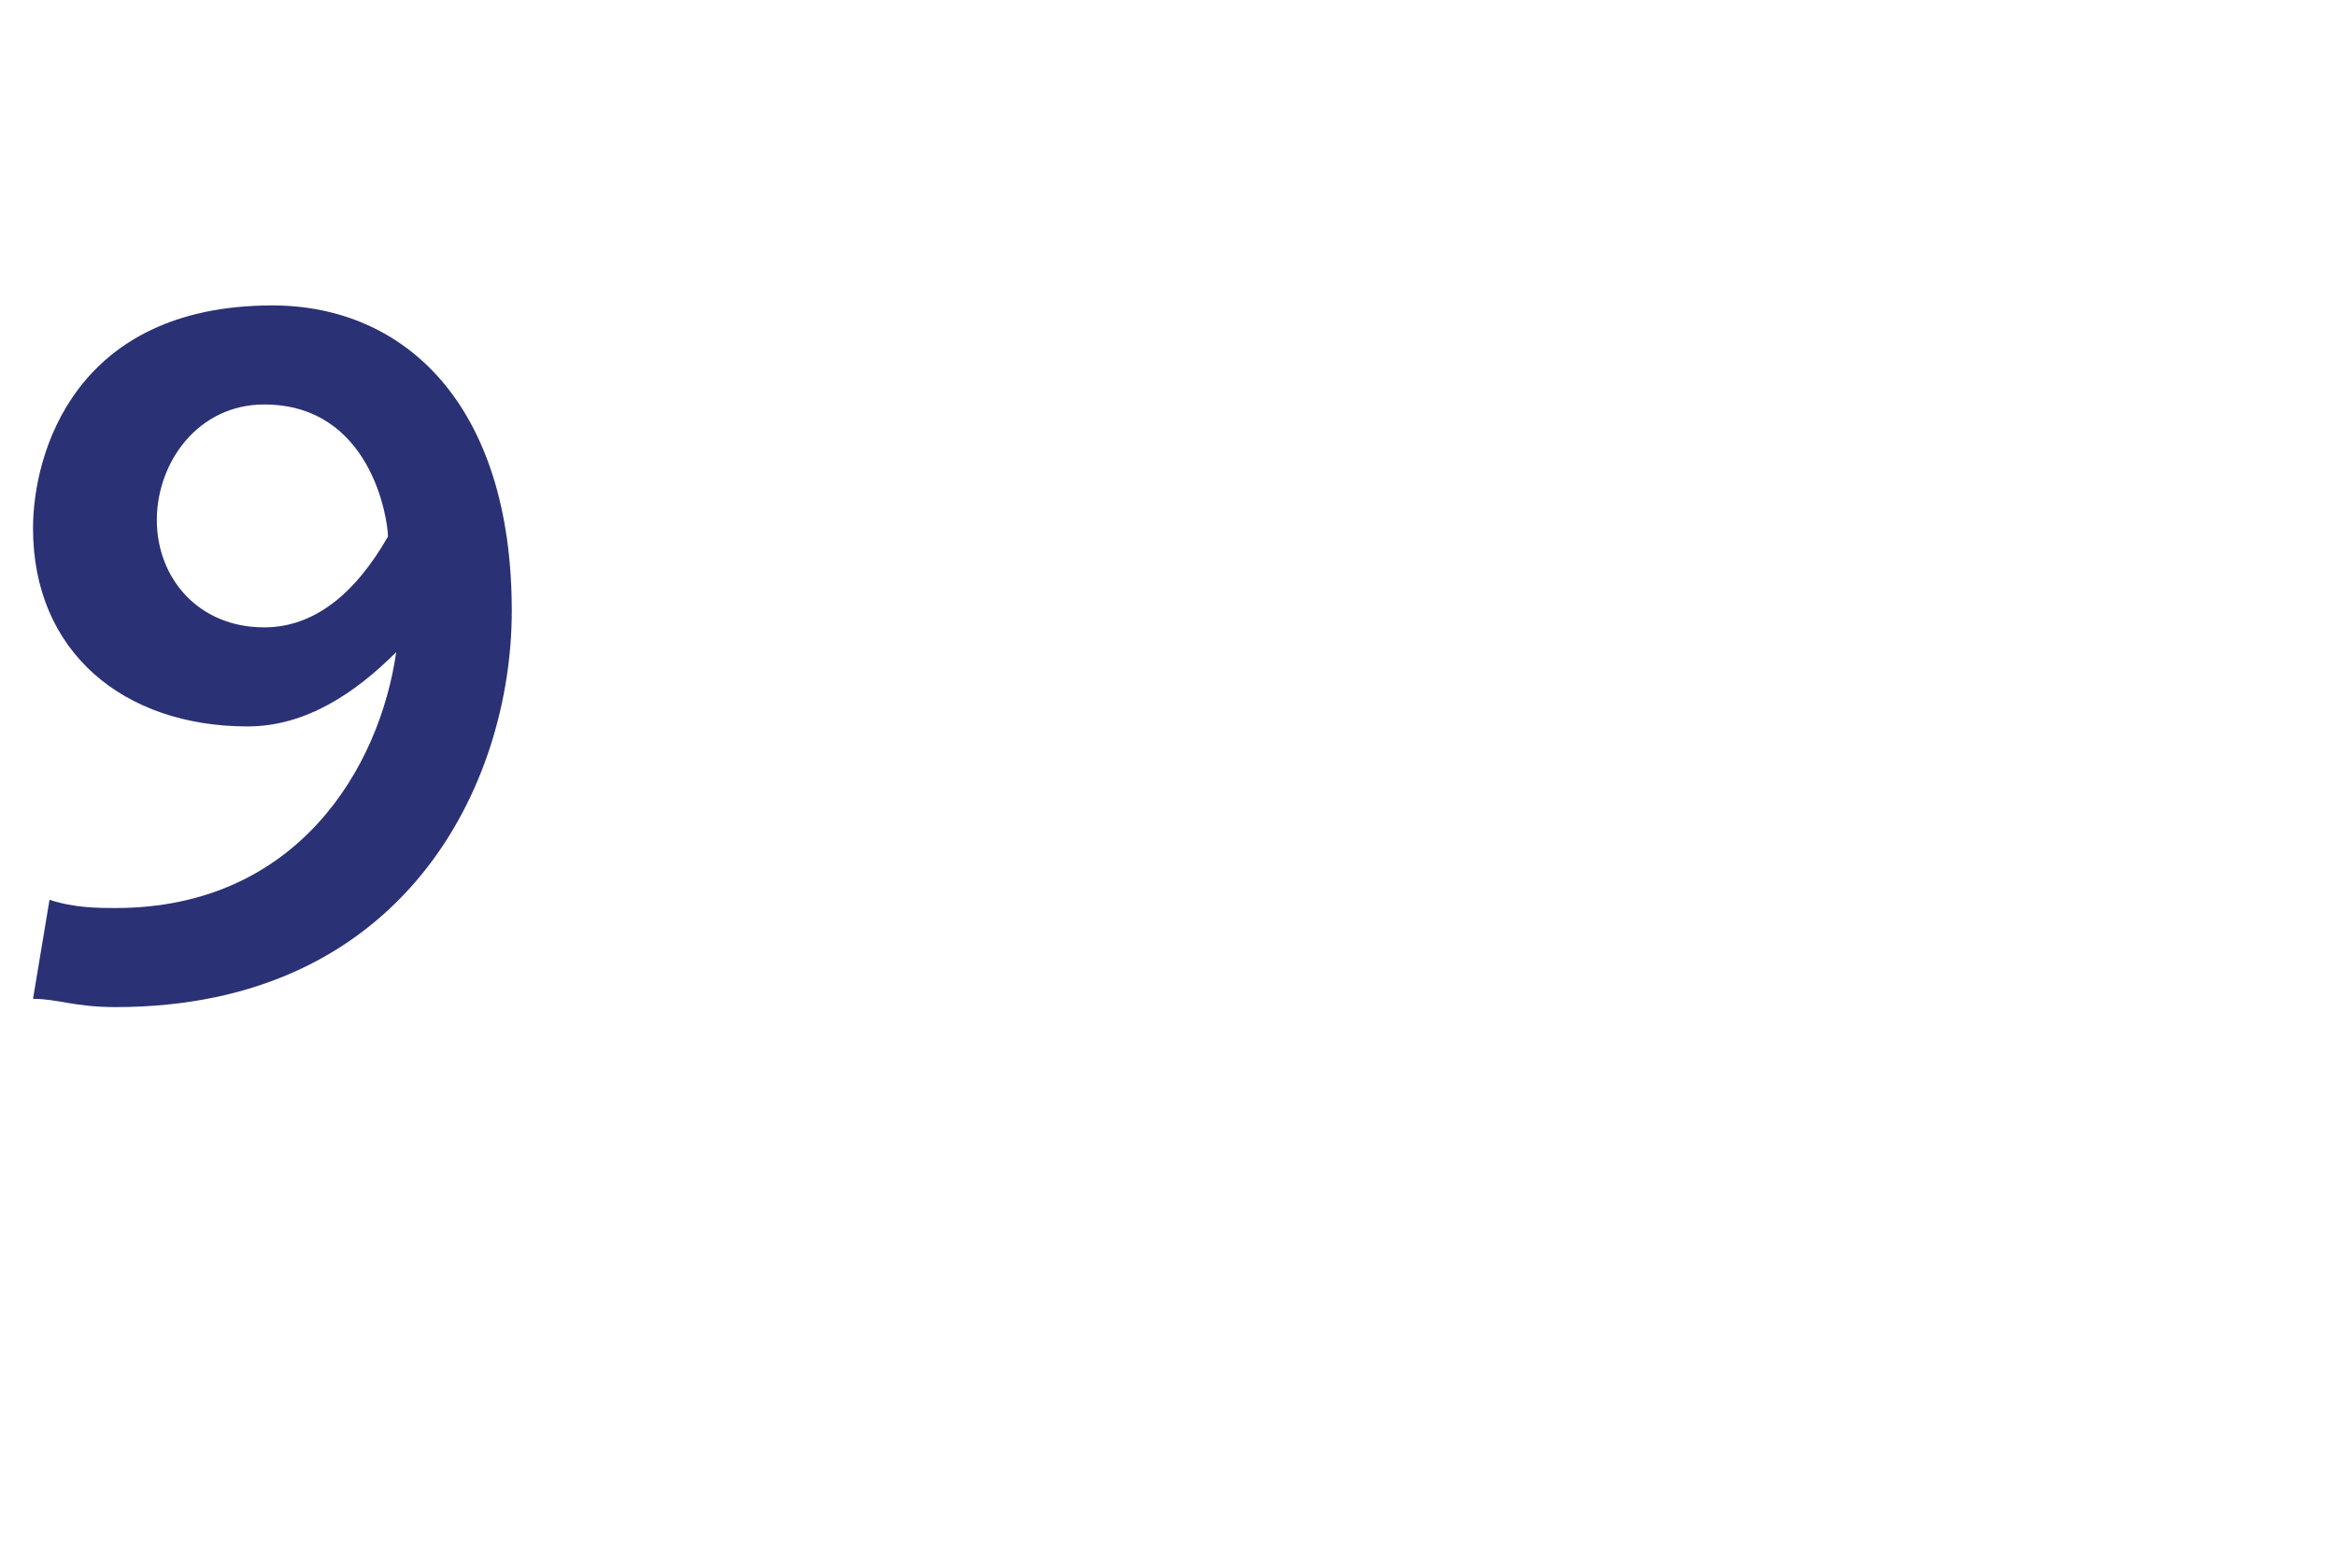 <?xml version="1.0" standalone="no"?><!DOCTYPE svg PUBLIC "-//W3C//DTD SVG 1.1//EN" "http://www.w3.org/Graphics/SVG/1.1/DTD/svg11.dtd"><svg xmlns="http://www.w3.org/2000/svg" version="1.1" width="28.3px" height="19px" viewBox="0 -3 28.3 19" style="top:-3px">  <desc>9</desc>  <defs/>  <g id="Polygon7301">    <path d="M 0.6 7.9 C 0.9 8 1.2 8 1.4 8 C 3.6 8 4.6 6.3 4.8 4.9 C 4.8 4.9 4.8 4.9 4.8 4.9 C 4.3 5.4 3.7 5.8 3 5.8 C 1.5 5.8 0.4 4.9 0.4 3.4 C 0.4 2.5 0.9 0.7 3.3 0.7 C 4.9 0.7 6.2 1.9 6.2 4.4 C 6.2 6.5 4.9 9.2 1.4 9.2 C 0.9 9.2 0.7 9.1 0.4 9.1 C 0.4 9.1 0.6 7.9 0.6 7.9 Z M 4.7 3.5 C 4.7 3.3 4.5 1.9 3.2 1.9 C 2.4 1.9 1.9 2.6 1.9 3.3 C 1.9 4 2.4 4.6 3.2 4.6 C 3.8 4.6 4.3 4.2 4.7 3.5 Z " stroke="none" fill="#2a3175"/>  </g></svg>